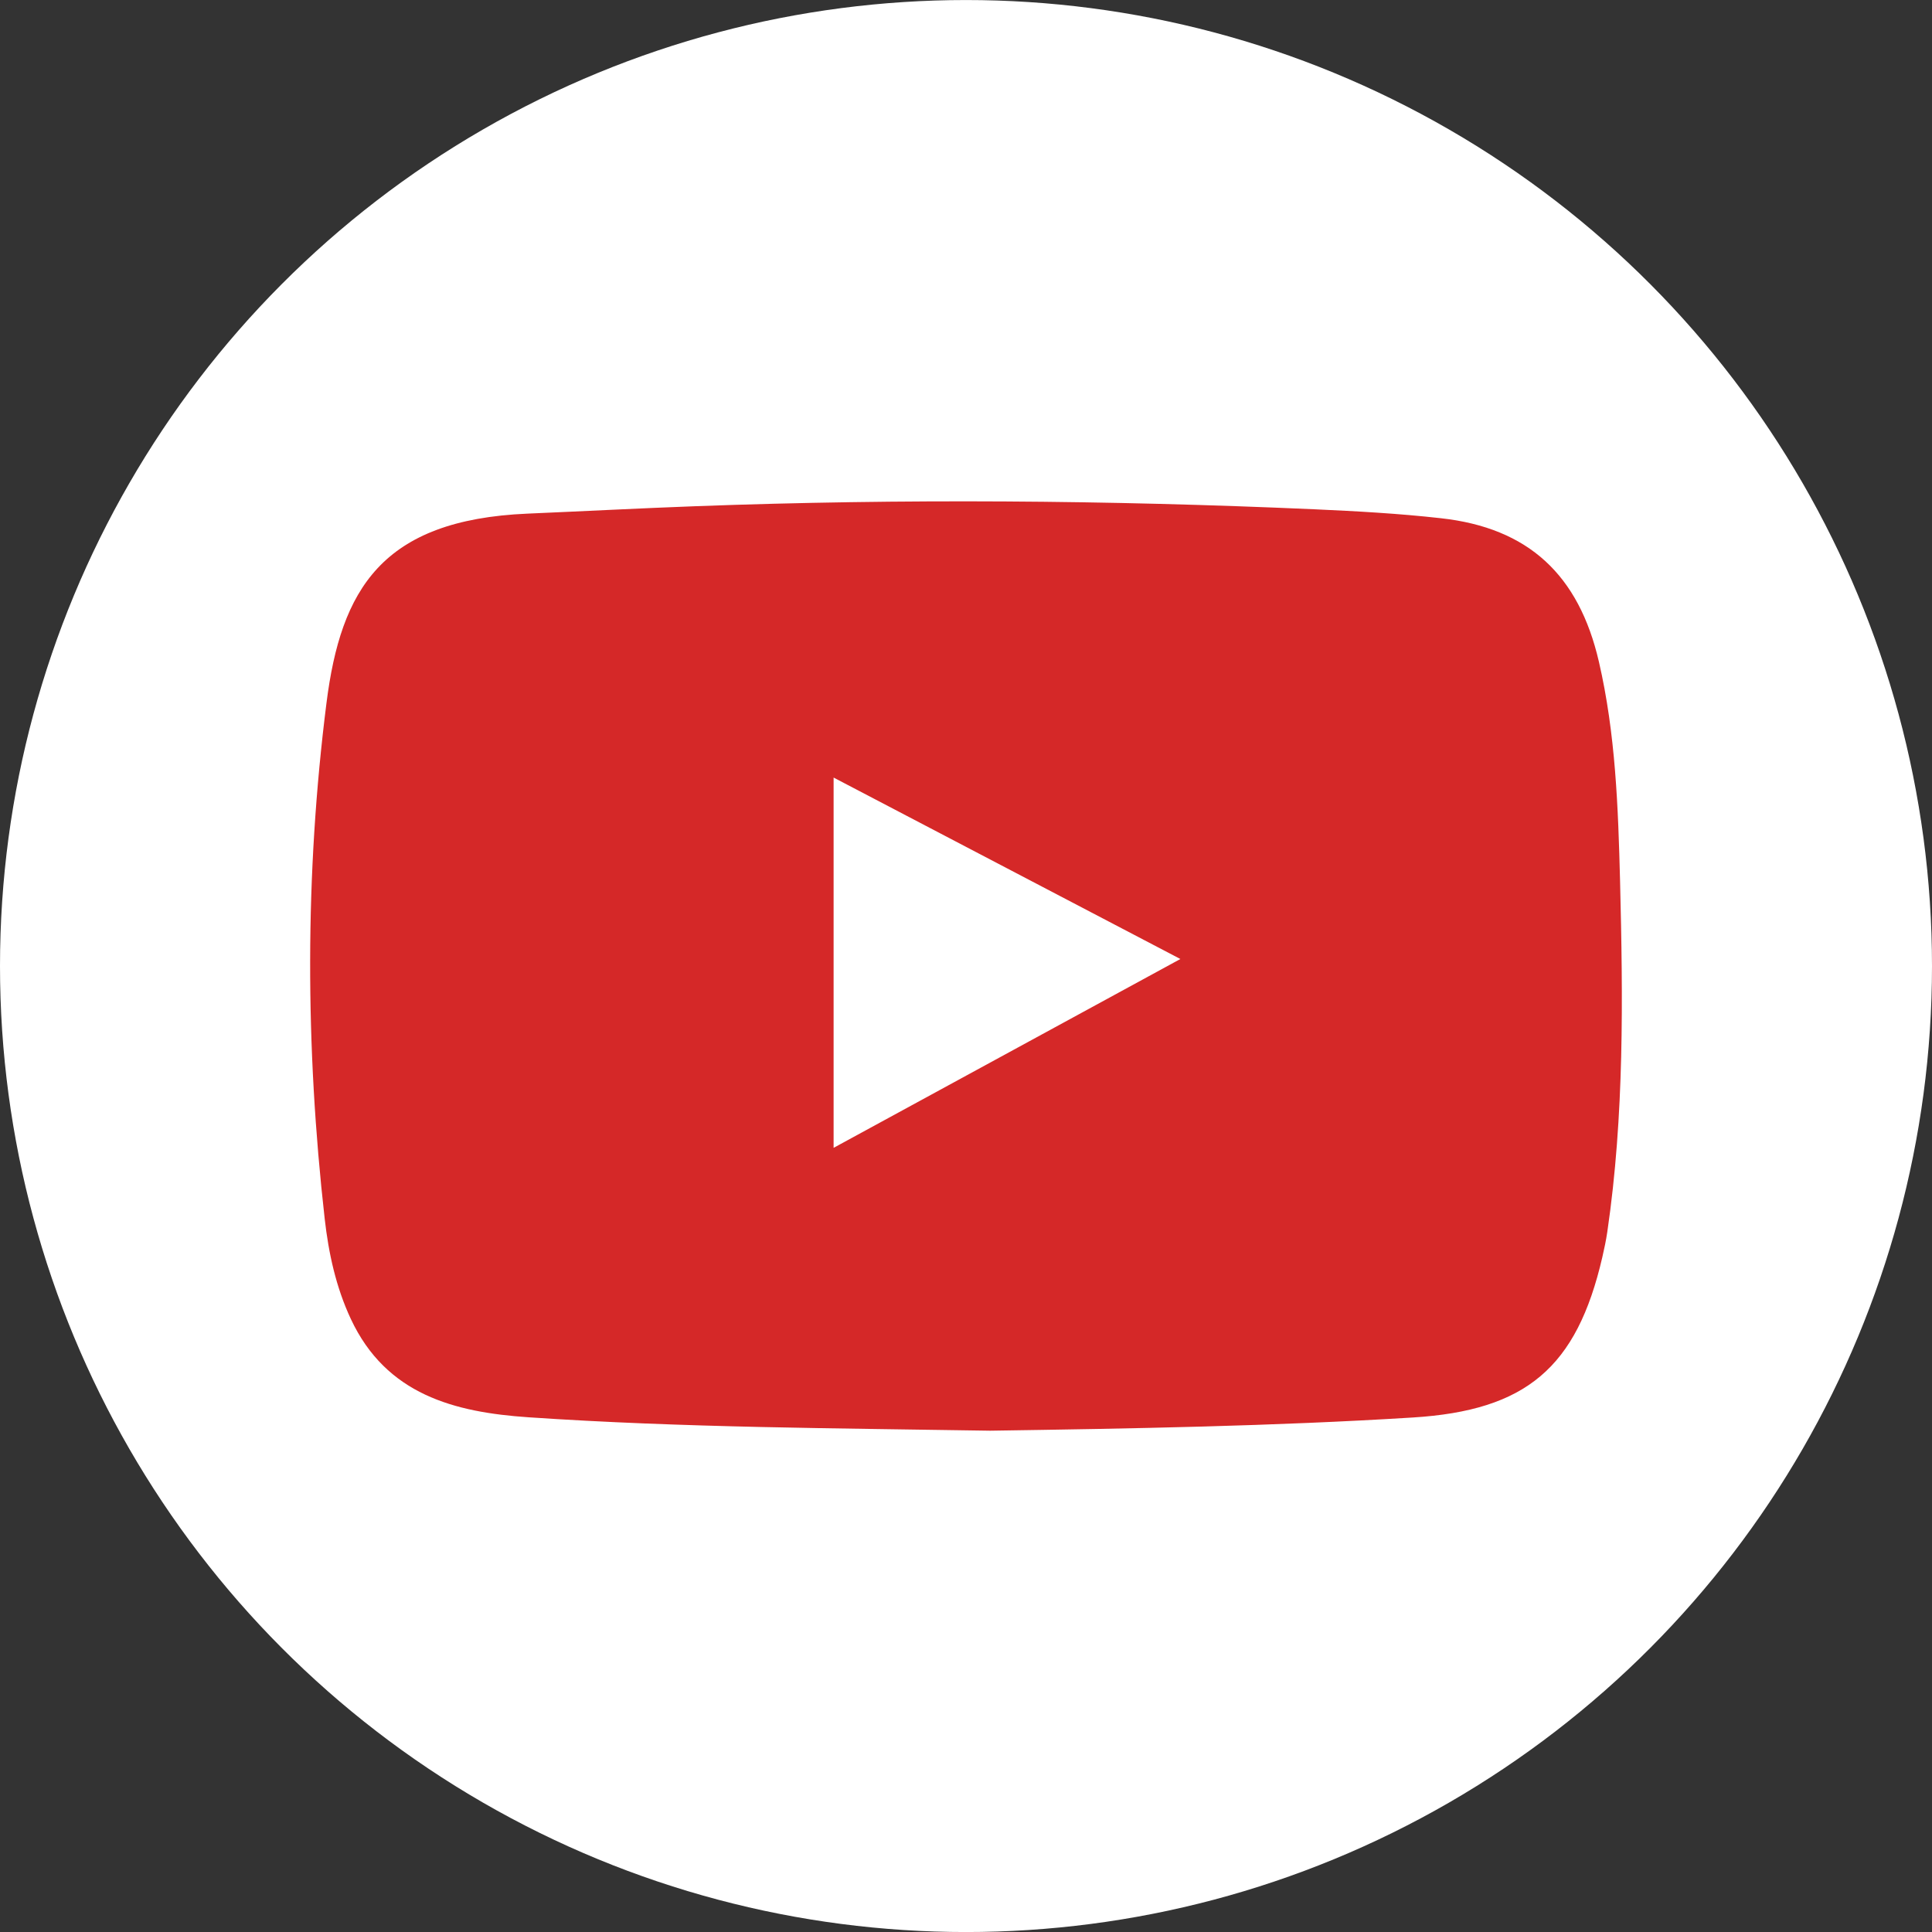 <?xml version="1.0" encoding="UTF-8"?> <!-- Generator: Adobe Illustrator 16.0.0, SVG Export Plug-In . SVG Version: 6.00 Build 0) --> <svg xmlns="http://www.w3.org/2000/svg" xmlns:xlink="http://www.w3.org/1999/xlink" id="Layer_1" x="0px" y="0px" width="53.612px" height="53.612px" viewBox="0 0 53.612 53.612" xml:space="preserve"><rect x="0" y="0" width="53.612" height="53.612" fill="#333333" stroke="none"/> <g> <circle fill-rule="evenodd" clip-rule="evenodd" fill="#FFFFFF" cx="26.806" cy="26.807" r="26.806"></circle> <path fill-rule="evenodd" clip-rule="evenodd" fill="#D52828" d="M27.478,39.701c-4.214-0.069-8.518-0.081-12.812-0.372 c-2.056-0.14-3.948-0.627-4.931-2.729c-0.412-0.881-0.617-1.824-0.725-2.781c-0.539-4.771-0.553-9.559,0.05-14.314 c0.399-3.146,1.531-5.077,5.575-5.252c1.563-0.067,3.125-0.149,4.688-0.207c5.716-0.211,11.432-0.166,17.146,0.086 c1.172,0.053,2.346,0.117,3.511,0.248c2.438,0.268,3.831,1.576,4.388,3.98c0.465,2.006,0.535,4.051,0.588,6.09 c0.081,3.248,0.119,6.502-0.354,9.733c-0.035,0.237-0.085,0.473-0.139,0.706c-0.709,3.062-2.113,4.252-5.261,4.446 C35.328,39.575,31.447,39.642,27.478,39.701z M32.755,26.612c-3.285-1.719-6.438-3.368-9.623-5.035c0,3.469,0,6.813,0,10.275 C26.366,30.092,29.496,28.388,32.755,26.612z"></path> </g> </svg> 